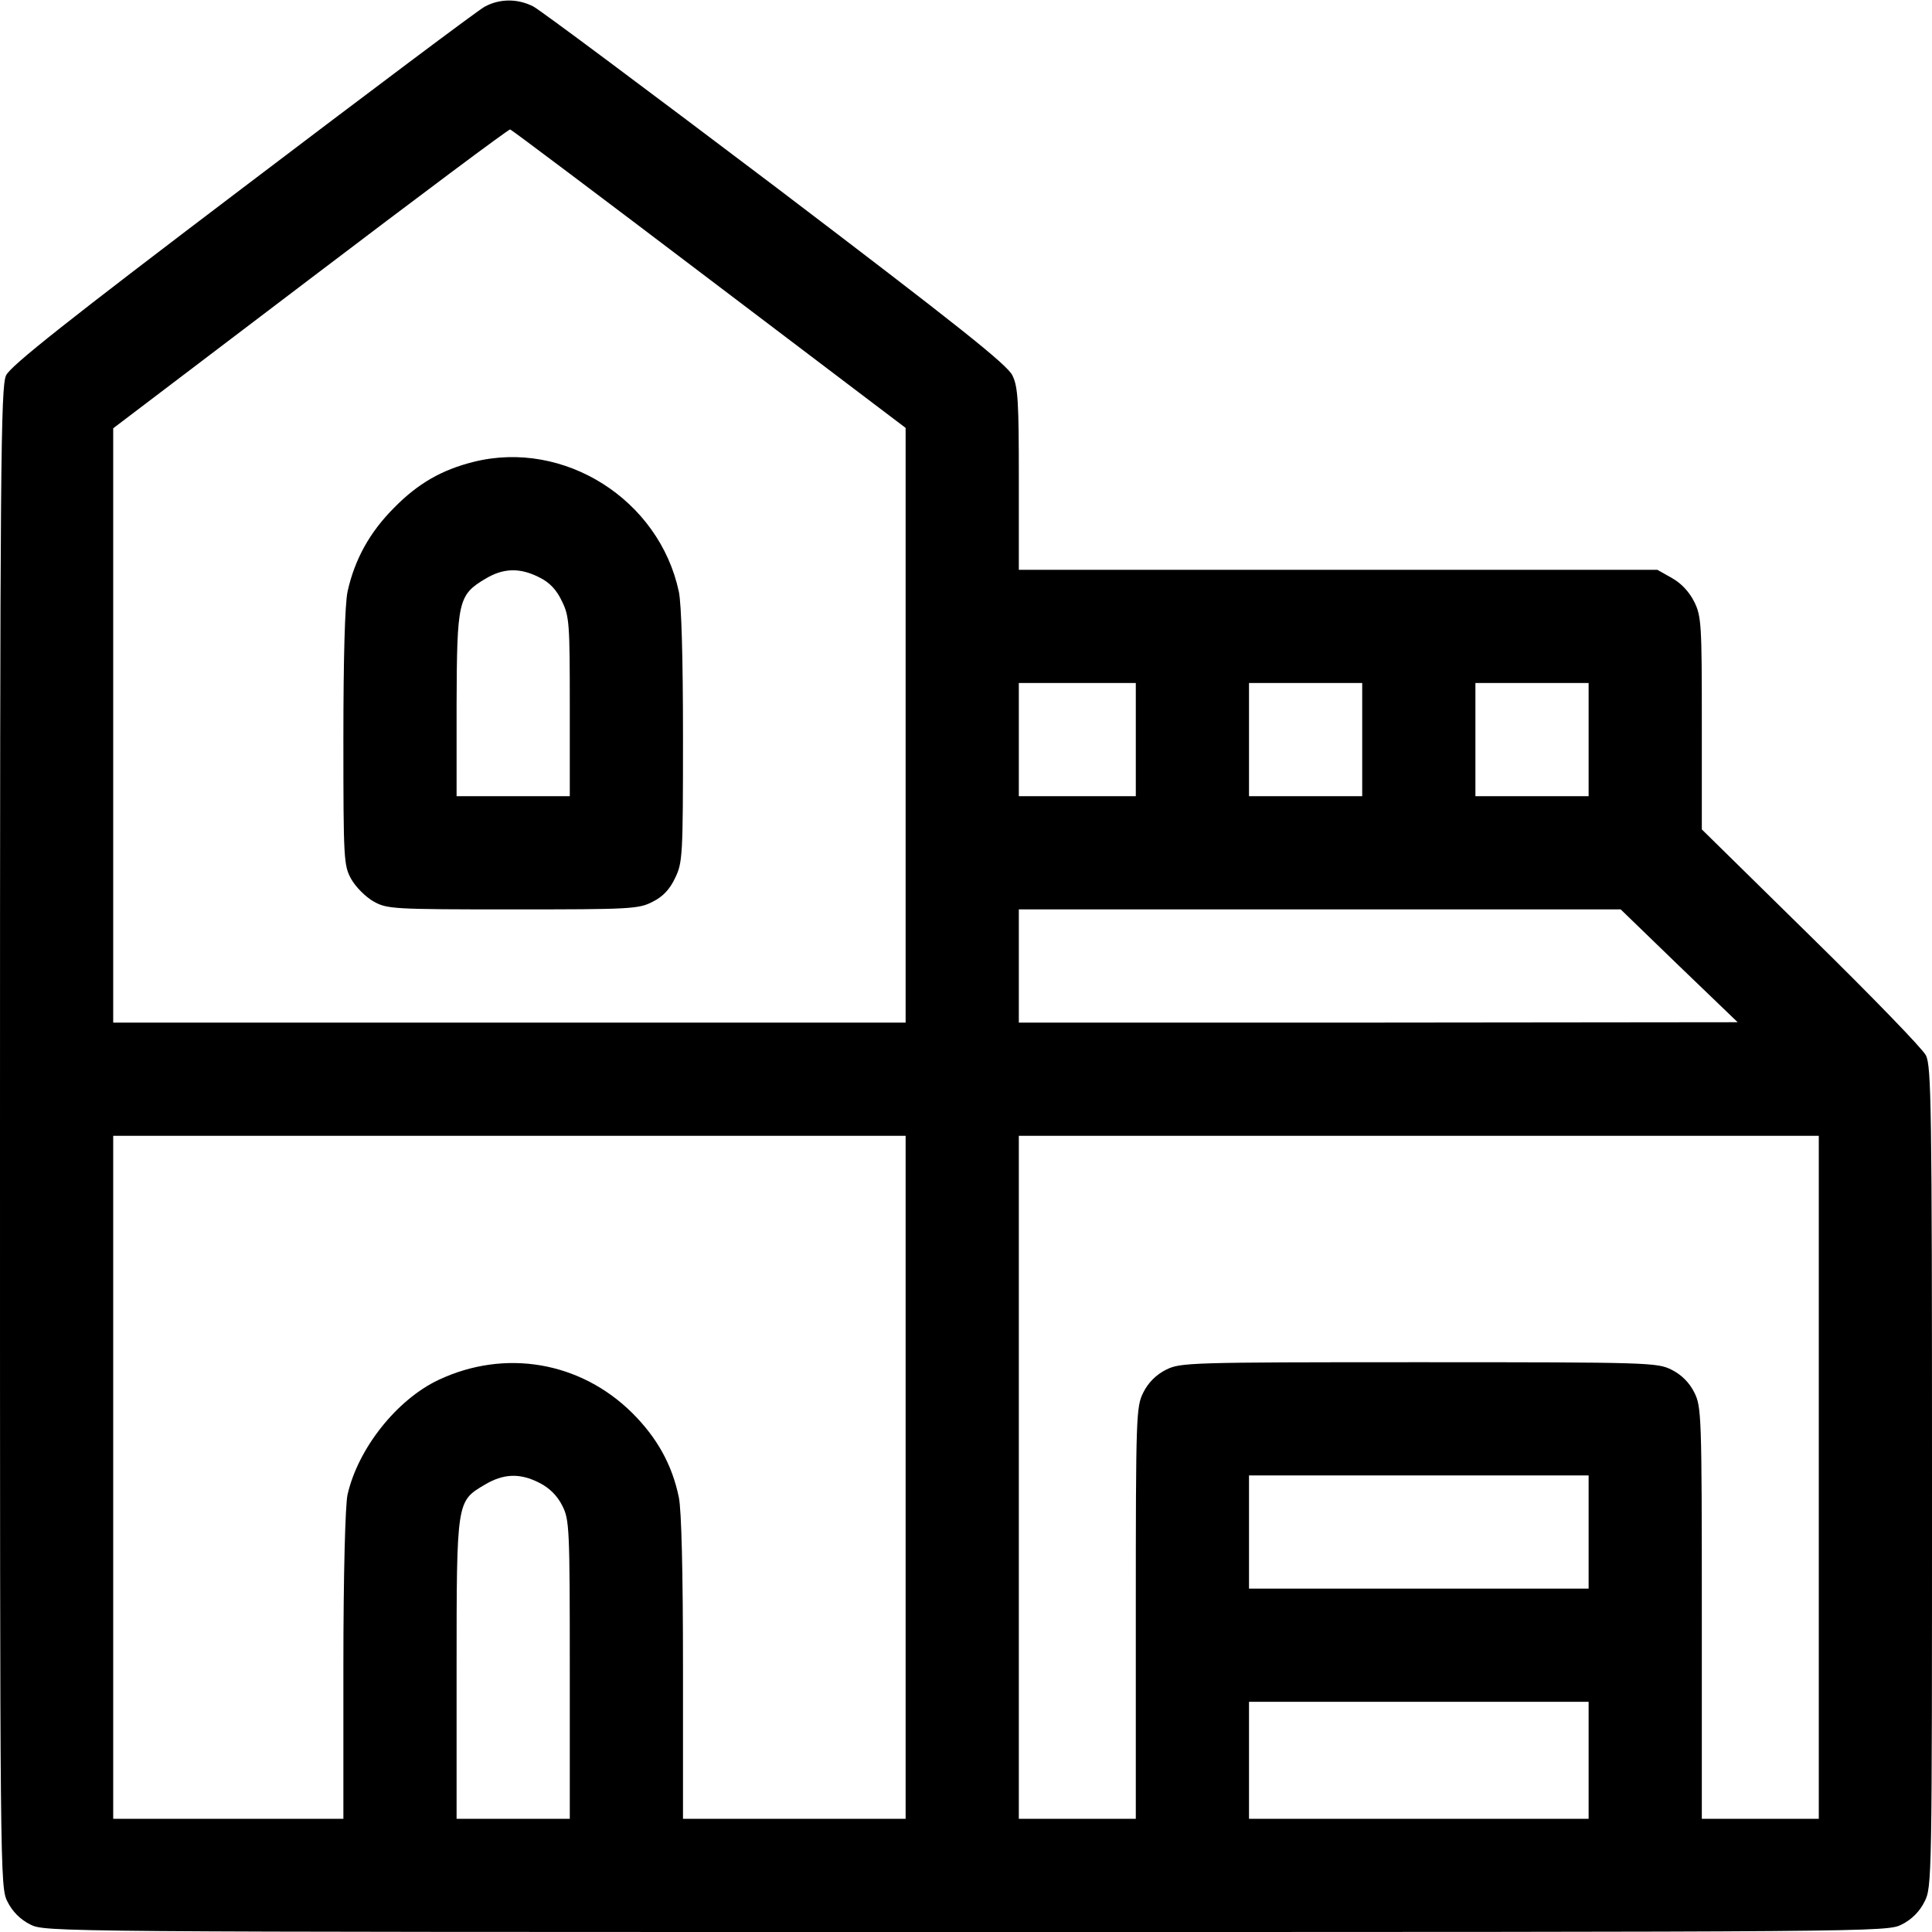 <?xml version="1.0" standalone="no"?>
<!DOCTYPE svg PUBLIC "-//W3C//DTD SVG 20010904//EN"
 "http://www.w3.org/TR/2001/REC-SVG-20010904/DTD/svg10.dtd">
<svg version="1.0" xmlns="http://www.w3.org/2000/svg"
 width="512pt" height="512pt" viewBox="0 0 512 512"
 preserveAspectRatio="xMidYMid meet">

<g transform="translate(0,512) scale(0.1,-0.1)"
fill="#000000" stroke="none">
<path d="M1284 5102 c-17 -9 -306 -226 -642 -481 -459 -348 -615 -471 -626
-496 -14 -30 -16 -239 -16 -2019 0 -1971 0 -1987 20 -2026 13 -26 34 -47 60
-60 39 -20 53 -20 2480 -20 2427 0 2441 0 2480 20 26 13 47 34 60 60 20 39 20
57 20 1125 0 986 -2 1089 -16 1118 -9 18 -147 160 -305 315 l-289 284 0 281
c0 260 -1 284 -20 322 -13 26 -34 49 -59 63 l-39 22 -846 0 -846 0 0 240 c0
204 -2 245 -17 275 -13 28 -144 132 -627 499 -336 254 -625 470 -643 479 -41
21 -89 21 -129 -1z m596 -722 l520 -394 0 -788 0 -788 -1050 0 -1050 0 0 788
0 787 523 397 c287 218 525 396 529 395 4 -1 242 -180 528 -397z m1130 -1220
l0 -150 -155 0 -155 0 0 150 0 150 155 0 155 0 0 -150z m600 0 l0 -150 -150 0
-150 0 0 150 0 150 150 0 150 0 0 -150z m600 0 l0 -150 -150 0 -150 0 0 150 0
150 150 0 150 0 0 -150z m240 -600 l155 -149 -952 -1 -953 0 0 150 0 150 798
0 797 0 155 -150z m-2050 -1355 l0 -905 -295 0 -295 0 0 400 c0 255 -4 418
-11 452 -18 87 -58 158 -123 223 -138 137 -338 171 -514 88 -110 -52 -213
-181 -241 -304 -6 -26 -11 -213 -11 -451 l0 -408 -305 0 -305 0 0 905 0 905
1050 0 1050 0 0 -905z m2420 0 l0 -905 -155 0 -155 0 0 545 c0 527 -1 547 -20
585 -13 26 -34 47 -60 60 -38 19 -58 20 -670 20 -612 0 -632 -1 -670 -20 -26
-13 -47 -34 -60 -60 -19 -38 -20 -58 -20 -585 l0 -545 -155 0 -155 0 0 905 0
905 1060 0 1060 0 0 -905z m-3390 -15 c26 -13 47 -34 60 -60 19 -37 20 -58 20
-435 l0 -395 -150 0 -150 0 0 396 c0 447 0 445 74 489 50 30 94 32 146 5z
m2780 -130 l0 -150 -450 0 -450 0 0 150 0 150 450 0 450 0 0 -150z m0 -605 l0
-155 -450 0 -450 0 0 155 0 155 450 0 450 0 0 -155z"/>
<path d="M1255 3896 c-84 -21 -147 -57 -210 -121 -65 -65 -105 -137 -124 -223
-7 -34 -11 -176 -11 -389 0 -323 1 -337 21 -373 12 -21 38 -47 59 -59 36 -20
50 -21 369 -21 310 0 334 1 370 20 27 13 46 33 60 63 20 41 21 58 21 375 0
207 -4 351 -11 384 -52 244 -304 404 -544 344z m174 -306 c27 -13 46 -33 60
-63 20 -40 21 -60 21 -280 l0 -237 -150 0 -150 0 0 243 c1 274 4 290 76 333
48 29 92 30 143 4z"/>
</g>
</svg>
